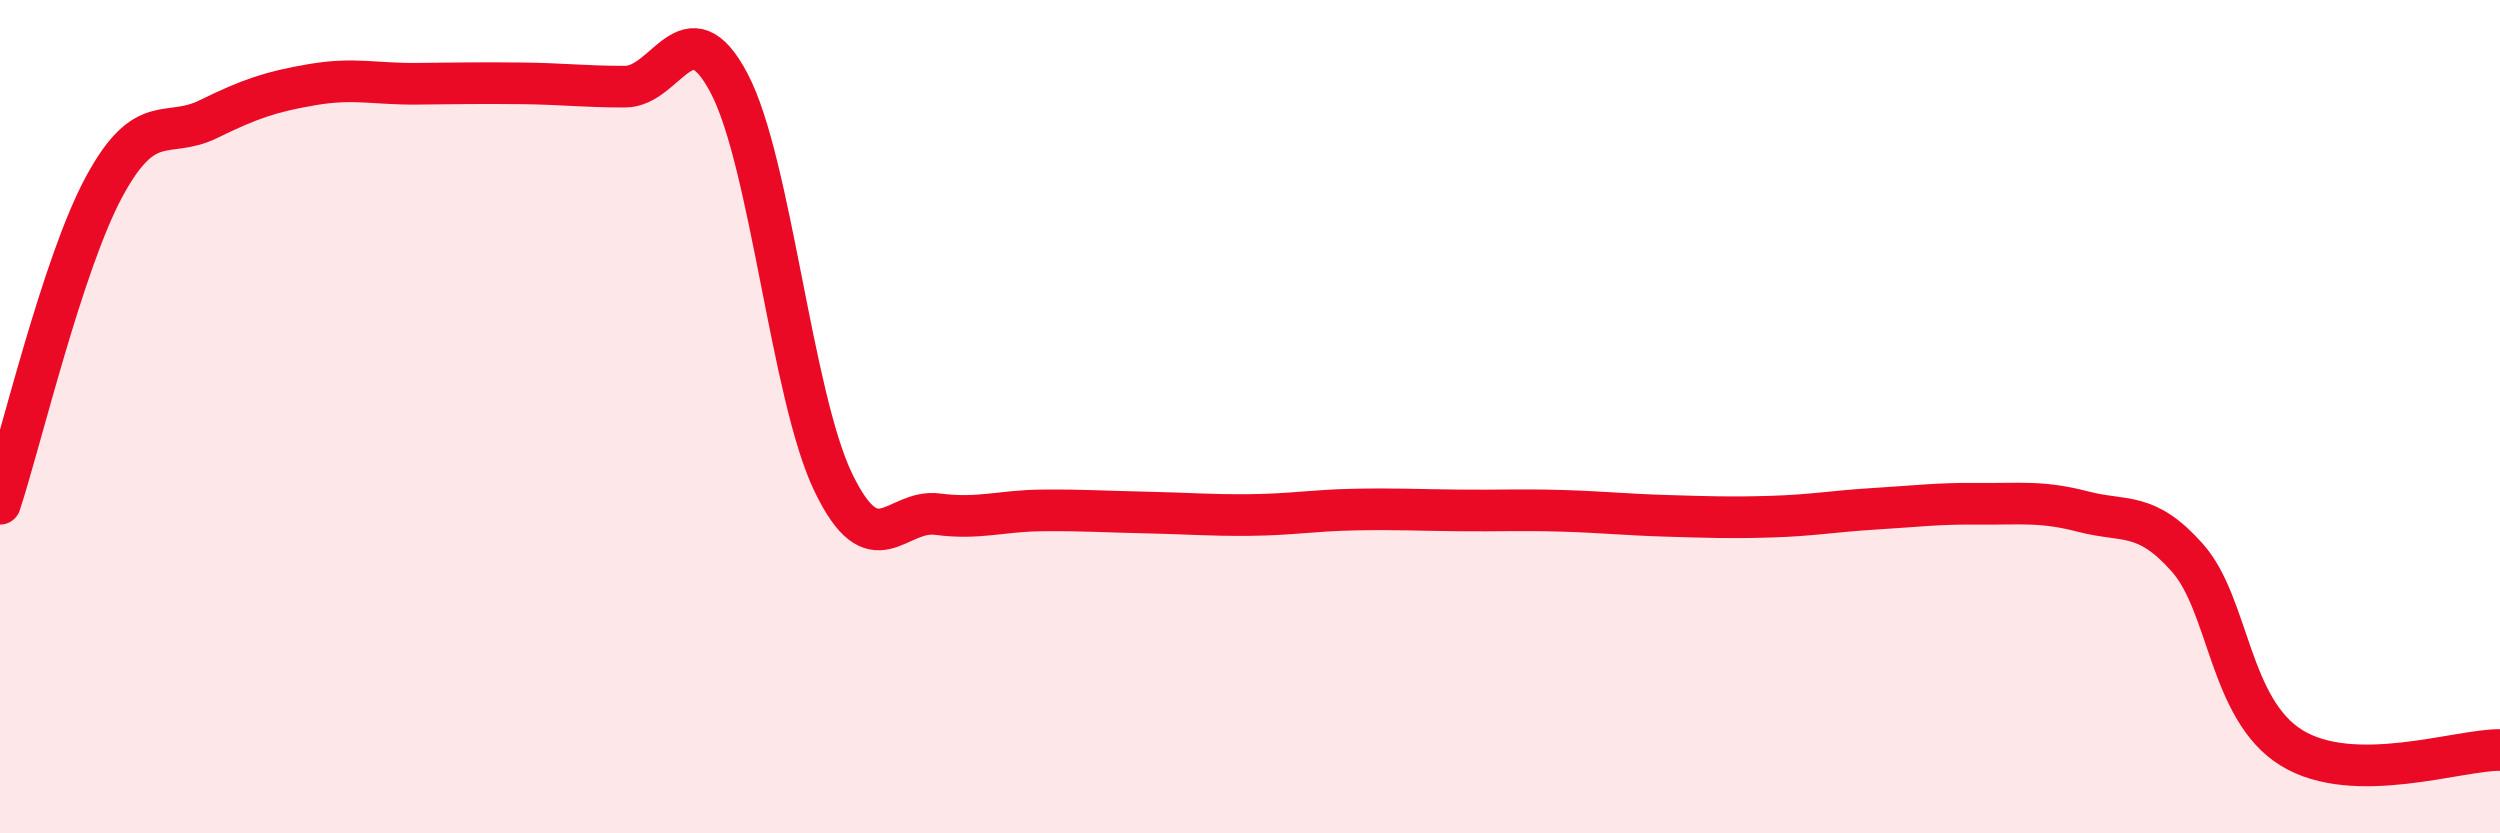 
    <svg width="60" height="20" viewBox="0 0 60 20" xmlns="http://www.w3.org/2000/svg">
      <path
        d="M 0,12.09 C 0.5,10.57 1.5,6.33 2.5,4.48 C 3.5,2.63 4,3.35 5,2.86 C 6,2.37 6.5,2.2 7.5,2.03 C 8.5,1.86 9,2.02 10,2.01 C 11,2 11.5,1.99 12.5,2 C 13.5,2.01 14,2.08 15,2.08 C 16,2.08 16.5,0.1 17.5,2 C 18.5,3.9 19,9.51 20,11.58 C 21,13.65 21.5,12.21 22.5,12.34 C 23.5,12.47 24,12.26 25,12.25 C 26,12.24 26.5,12.28 27.5,12.3 C 28.5,12.32 29,12.37 30,12.36 C 31,12.35 31.5,12.25 32.5,12.23 C 33.5,12.21 34,12.24 35,12.25 C 36,12.26 36.5,12.23 37.5,12.26 C 38.5,12.29 39,12.35 40,12.38 C 41,12.41 41.5,12.43 42.5,12.4 C 43.5,12.37 44,12.27 45,12.21 C 46,12.15 46.5,12.08 47.5,12.09 C 48.5,12.1 49,12.02 50,12.28 C 51,12.54 51.5,12.26 52.5,13.39 C 53.5,14.52 53.5,17.03 55,17.95 C 56.5,18.87 59,17.99 60,18L60 20L0 20Z"
        fill="#EB0A25"
        opacity="0.1"
        stroke-linecap="round"
        stroke-linejoin="round"
      />
      <path
        d="M 0,12.09 C 0.5,10.57 1.5,6.33 2.5,4.48 C 3.5,2.63 4,3.35 5,2.86 C 6,2.37 6.5,2.2 7.5,2.03 C 8.5,1.86 9,2.02 10,2.01 C 11,2 11.5,1.99 12.5,2 C 13.5,2.01 14,2.08 15,2.08 C 16,2.08 16.5,0.1 17.5,2 C 18.5,3.9 19,9.51 20,11.58 C 21,13.65 21.5,12.21 22.5,12.34 C 23.5,12.47 24,12.26 25,12.25 C 26,12.24 26.5,12.28 27.5,12.3 C 28.5,12.32 29,12.37 30,12.36 C 31,12.35 31.5,12.25 32.5,12.23 C 33.5,12.21 34,12.24 35,12.25 C 36,12.26 36.5,12.23 37.5,12.26 C 38.5,12.29 39,12.35 40,12.38 C 41,12.41 41.5,12.43 42.5,12.4 C 43.5,12.37 44,12.27 45,12.21 C 46,12.15 46.5,12.08 47.5,12.09 C 48.5,12.1 49,12.02 50,12.28 C 51,12.54 51.5,12.26 52.5,13.39 C 53.5,14.52 53.5,17.03 55,17.95 C 56.5,18.87 59,17.99 60,18"
        stroke="#EB0A25"
        stroke-width="1"
        fill="none"
        stroke-linecap="round"
        stroke-linejoin="round"
      />
    </svg>
  
